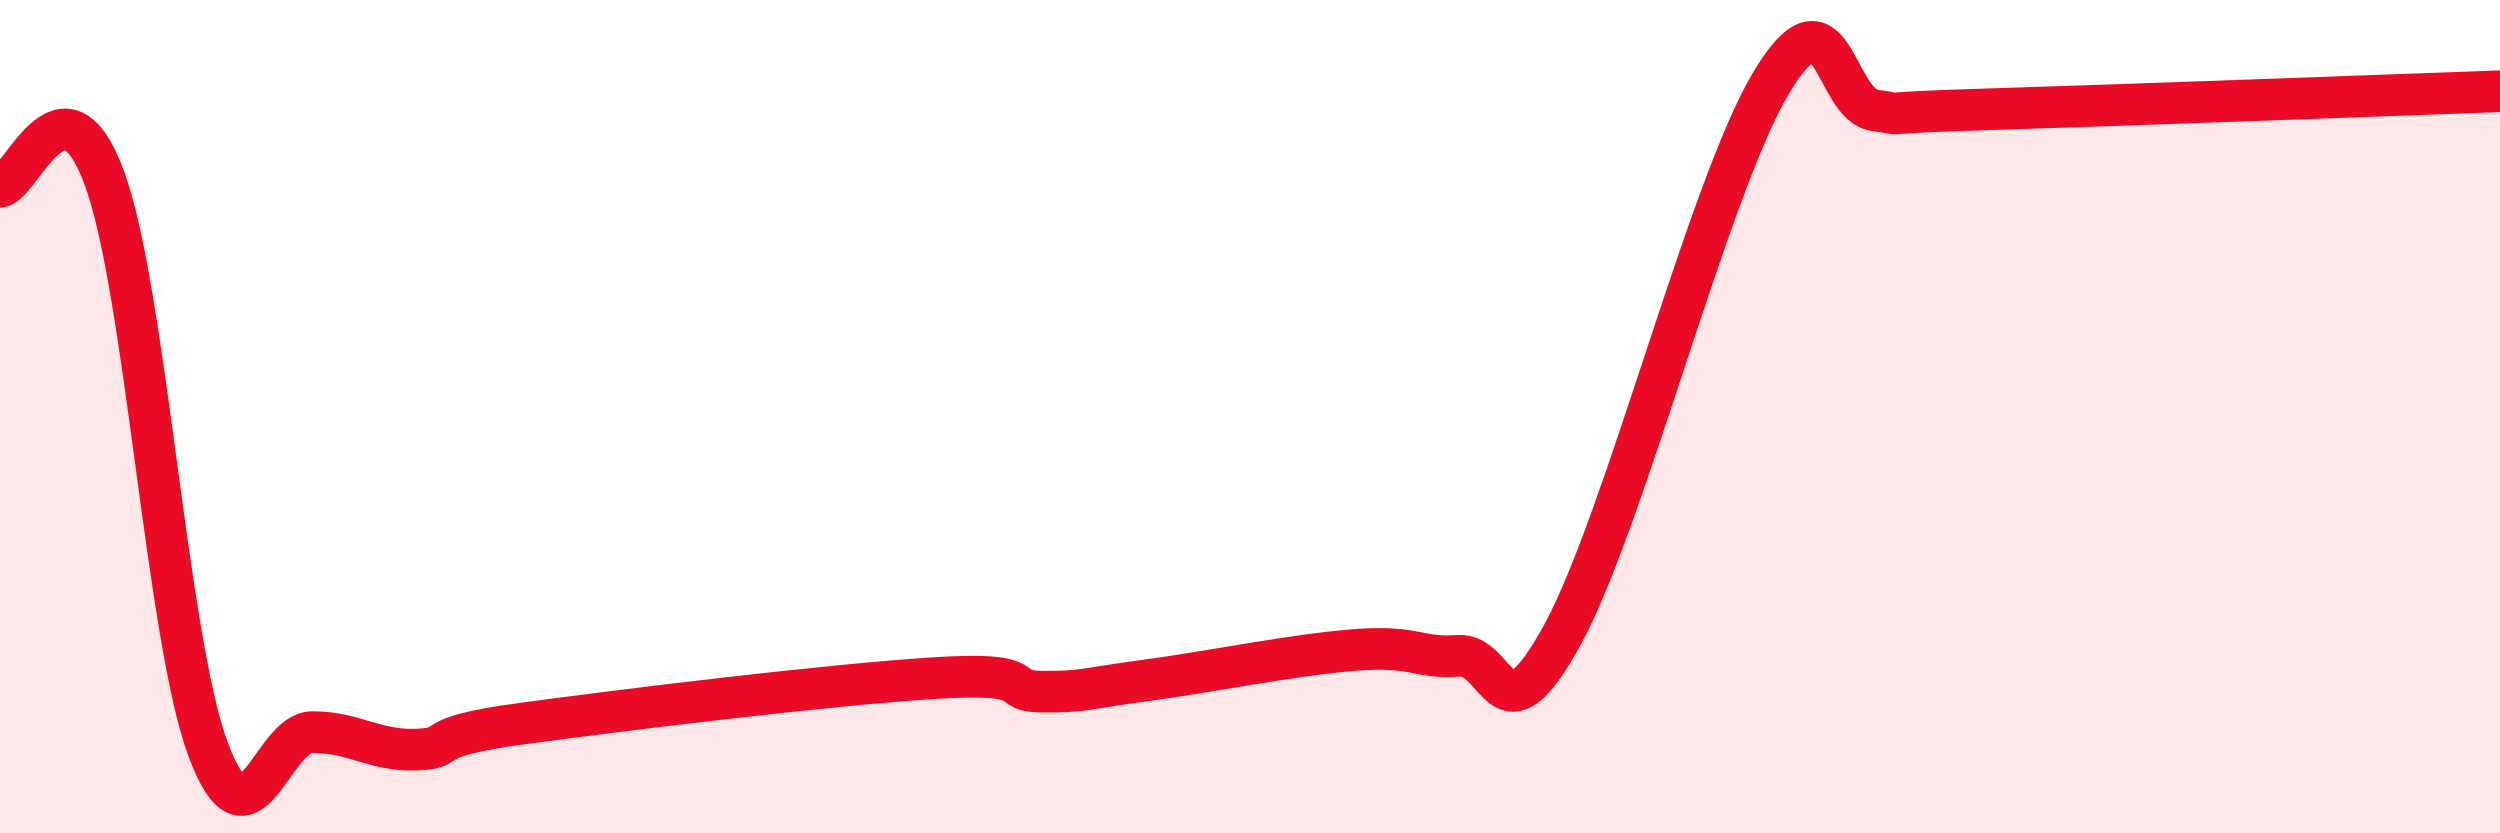 
    <svg width="60" height="20" viewBox="0 0 60 20" xmlns="http://www.w3.org/2000/svg">
      <path
        d="M 0,4.48 C 0.5,4.44 1.5,1.56 2.5,4.26 C 3.5,6.96 4,15.34 5,18 C 6,20.66 6.5,17.57 7.5,17.57 C 8.5,17.57 9,18.03 10,17.99 C 11,17.95 10,17.71 12.5,17.37 C 15,17.03 20,16.42 22.5,16.27 C 25,16.12 24,16.59 25,16.6 C 26,16.61 26,16.53 27.5,16.33 C 29,16.13 31,15.72 32.5,15.6 C 34,15.48 34,15.81 35,15.74 C 36,15.67 36,17.98 37.5,15.23 C 39,12.48 41,4.52 42.5,2 C 44,-0.52 44,2.52 45,2.65 C 46,2.78 44.5,2.72 47.5,2.63 C 50.5,2.54 57.5,2.28 60,2.19L60 20L0 20Z"
        fill="#EB0A25"
        opacity="0.1"
        stroke-linecap="round"
        stroke-linejoin="round"
      />
      <path
        d="M 0,4.48 C 0.5,4.44 1.5,1.56 2.5,4.26 C 3.5,6.96 4,15.34 5,18 C 6,20.66 6.5,17.57 7.5,17.57 C 8.5,17.57 9,18.03 10,17.99 C 11,17.95 10,17.71 12.5,17.37 C 15,17.03 20,16.42 22.5,16.27 C 25,16.12 24,16.59 25,16.6 C 26,16.61 26,16.53 27.5,16.33 C 29,16.13 31,15.72 32.5,15.6 C 34,15.48 34,15.81 35,15.74 C 36,15.67 36,17.98 37.5,15.23 C 39,12.48 41,4.52 42.5,2 C 44,-0.52 44,2.52 45,2.65 C 46,2.78 44.5,2.72 47.5,2.63 C 50.5,2.54 57.5,2.28 60,2.19"
        stroke="#EB0A25"
        stroke-width="1"
        fill="none"
        stroke-linecap="round"
        stroke-linejoin="round"
      />
    </svg>
  